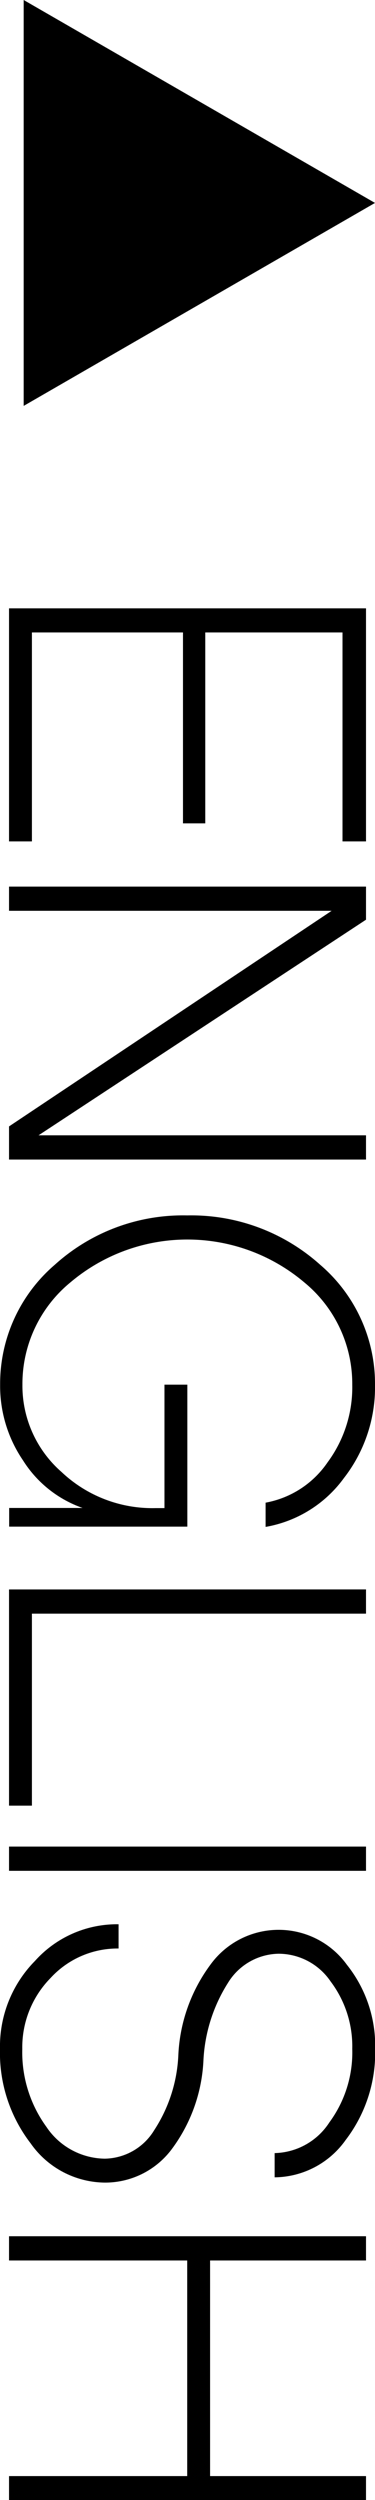 <svg id="レイヤー_1" data-name="レイヤー 1" xmlns="http://www.w3.org/2000/svg" viewBox="0 0 10.835 72.192"><path d="M1105.109,614.826h10.314v6.73h-.679v-6.034h-3.965v5.513h-.644v-5.513h-4.365v6.034h-.661Z" transform="translate(-1104.848 -597.259)"/><path d="M1105.109,622.861h10.314v.956l-9.461,6.226h9.461v.7h-10.314v-.957l9.321-6.226h-9.321Z" transform="translate(-1104.848 -597.259)"/><path d="M1106.43,633.782a5.516,5.516,0,0,1,3.827-1.426,5.573,5.573,0,0,1,3.843,1.426,4.524,4.524,0,0,1,1.583,3.461,4.274,4.274,0,0,1-.9,2.7,3.547,3.547,0,0,1-2.261,1.408v-.7a2.768,2.768,0,0,0,1.791-1.165,3.649,3.649,0,0,0,.713-2.243,3.792,3.792,0,0,0-1.391-2.957,5.23,5.23,0,0,0-6.748,0,3.792,3.792,0,0,0-1.391,2.957,3.308,3.308,0,0,0,1.13,2.522,3.819,3.819,0,0,0,2.714,1.043h.26v-3.565h.661v4.1h-5.148v-.539h2.122a3.336,3.336,0,0,1-1.722-1.374,3.817,3.817,0,0,1-.661-2.191A4.527,4.527,0,0,1,1106.43,633.782Z" transform="translate(-1104.848 -597.259)"/><path d="M1115.423,643.156v.7h-9.653V649.4h-.661v-6.243Z" transform="translate(-1104.848 -597.259)"/><path d="M1105.109,650.582h10.314v.7h-10.314Z" transform="translate(-1104.848 -597.259)"/><path d="M1105.857,653.886a3.181,3.181,0,0,1,2.417-1.061v.7a2.626,2.626,0,0,0-1.965.852,2.857,2.857,0,0,0-.817,2.052,3.662,3.662,0,0,0,.695,2.244,2.061,2.061,0,0,0,1.688.921,1.7,1.7,0,0,0,1.425-.817,4.311,4.311,0,0,0,.7-2.157,4.749,4.749,0,0,1,.939-2.643,2.432,2.432,0,0,1,3.931.017,3.745,3.745,0,0,1,.817,2.435,4.149,4.149,0,0,1-.852,2.626,2.543,2.543,0,0,1-2.052,1.078v-.7a1.933,1.933,0,0,0,1.582-.887,3.409,3.409,0,0,0,.661-2.122,3.112,3.112,0,0,0-.626-1.948,1.822,1.822,0,0,0-1.5-.8,1.747,1.747,0,0,0-1.461.835,4.6,4.6,0,0,0-.713,2.243,4.648,4.648,0,0,1-.922,2.574,2.4,2.4,0,0,1-1.929.957,2.645,2.645,0,0,1-2.14-1.131,4.289,4.289,0,0,1-.887-2.73A3.516,3.516,0,0,1,1105.857,653.886Z" transform="translate(-1104.848 -597.259)"/><path d="M1105.109,661.834h10.314v.7h-4.505v6.226h4.505v.7h-10.314v-.7h5.148v-6.226h-5.148Z" transform="translate(-1104.848 -597.259)"/><polygon points="10.835 5.86 0.684 0 0.684 11.721 10.835 5.86"/></svg>